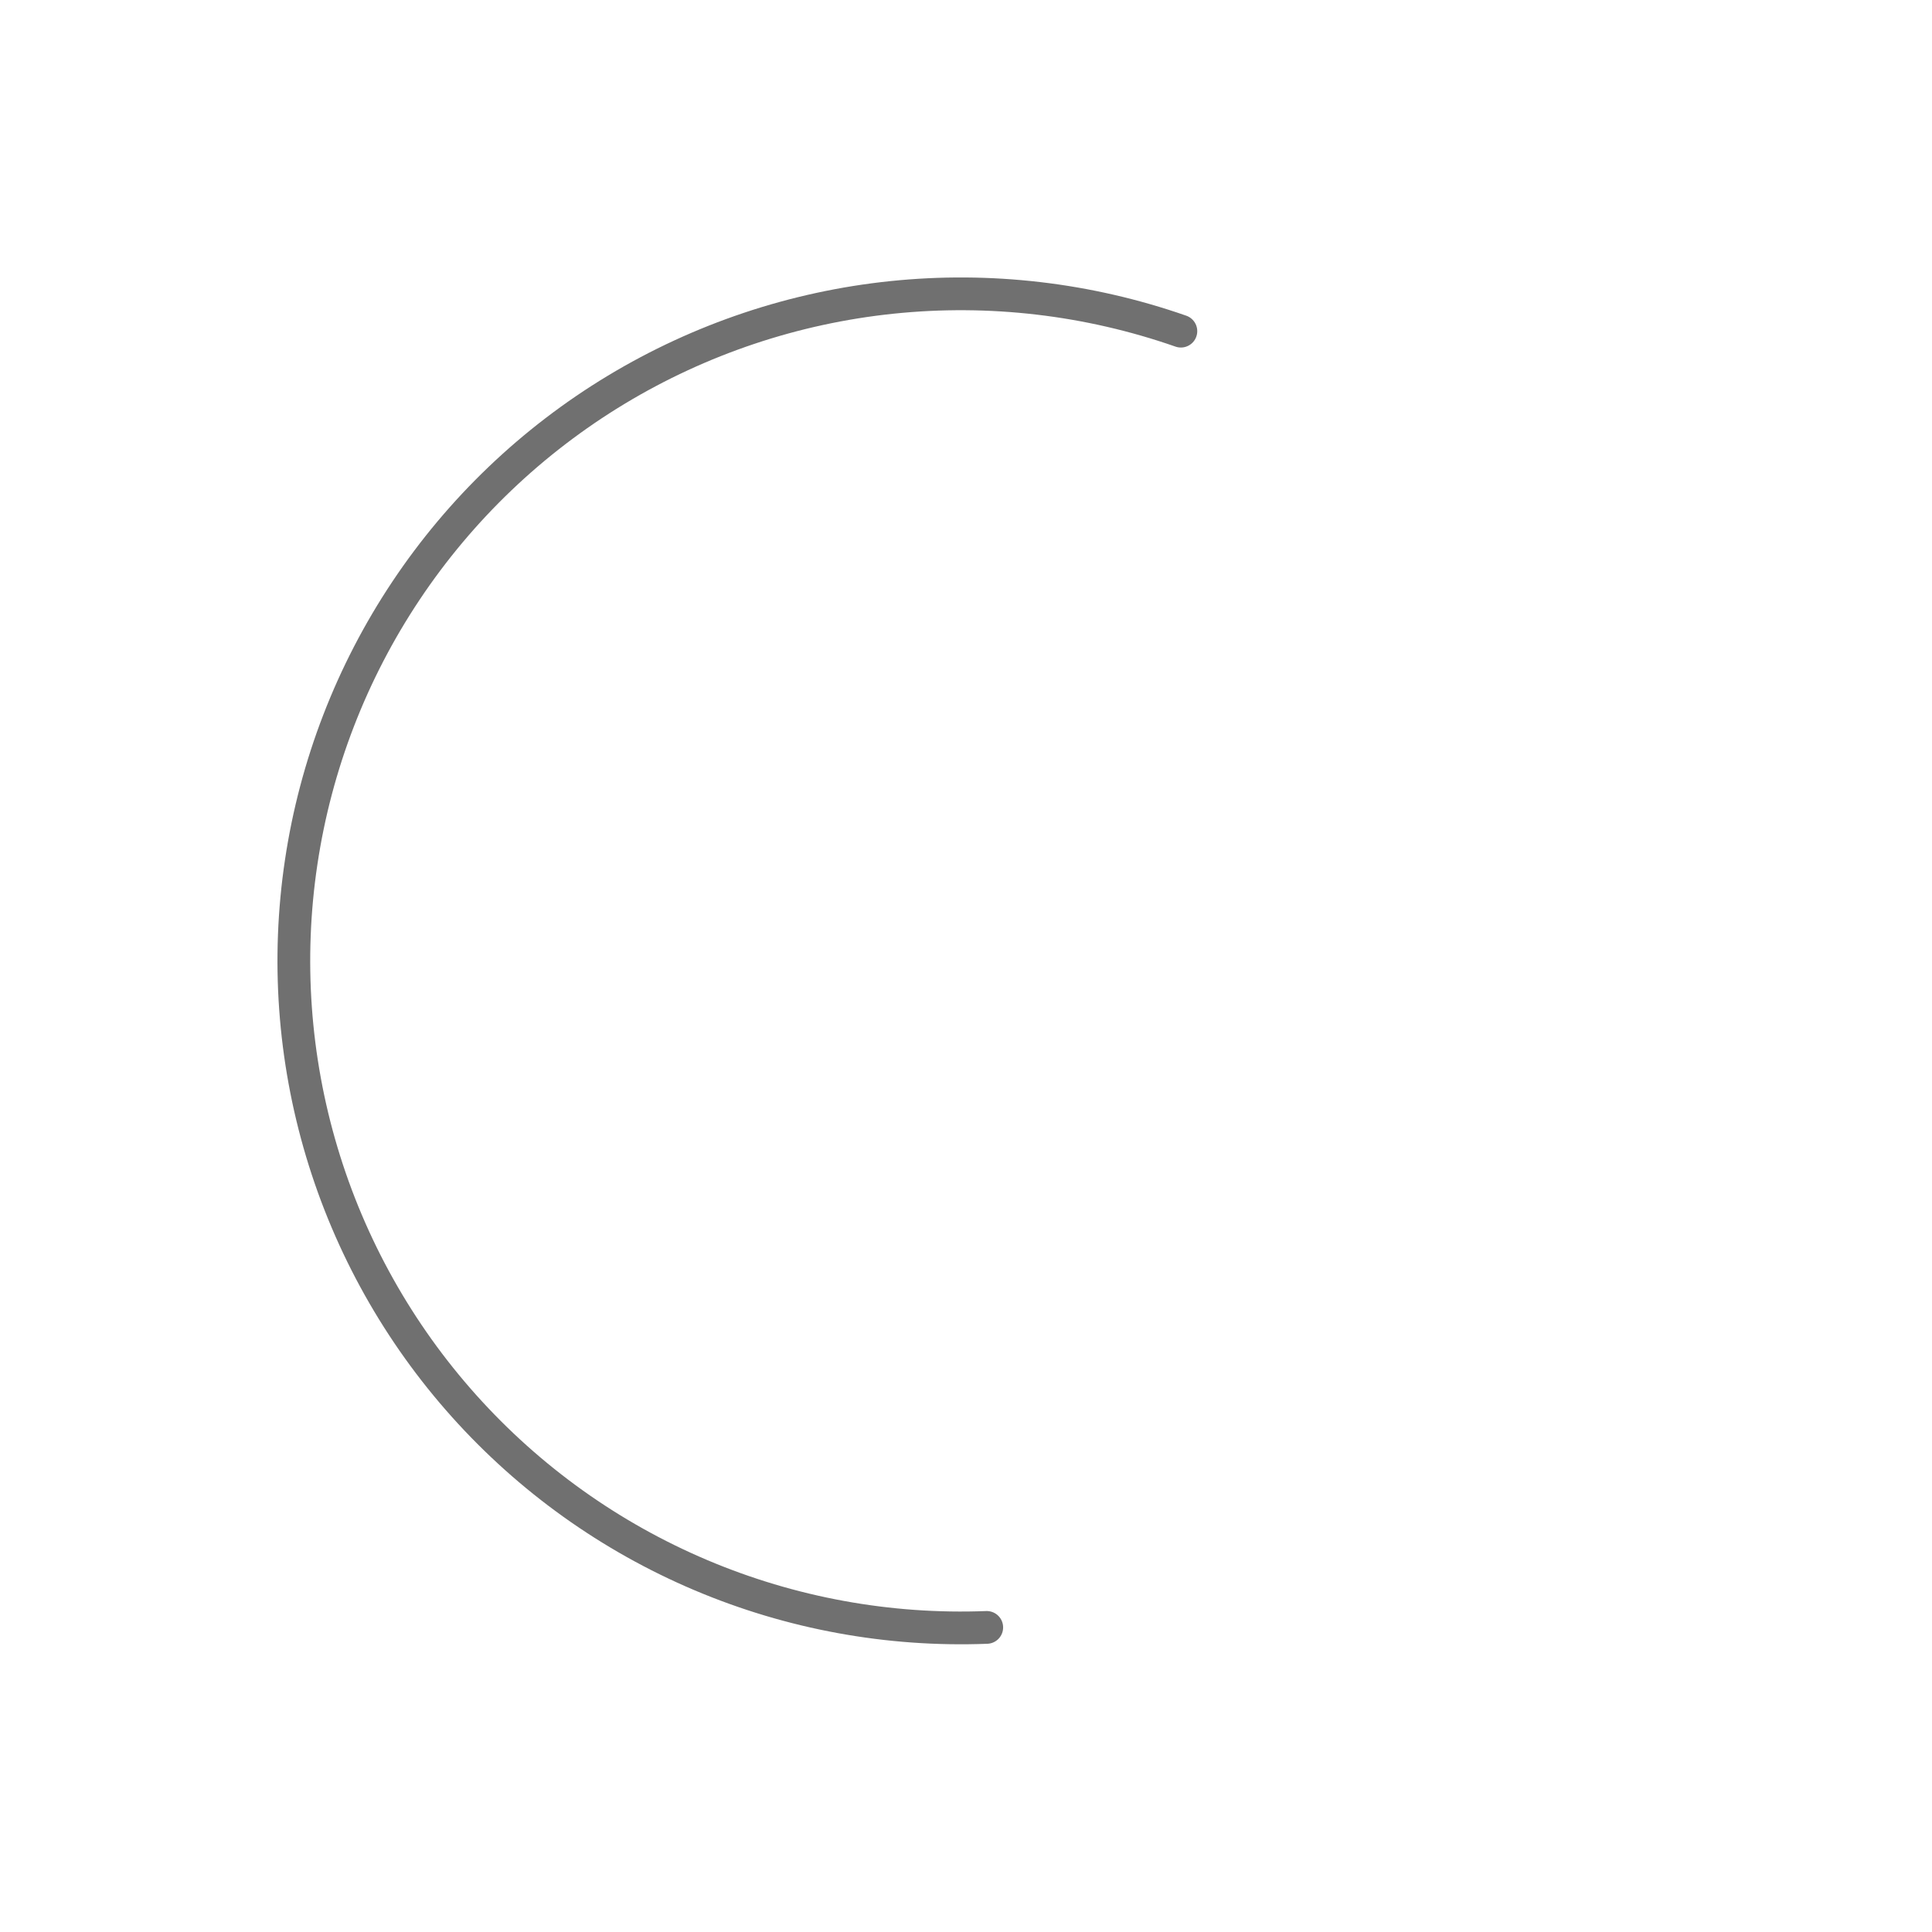 <?xml version="1.0" encoding="UTF-8"?> <svg xmlns="http://www.w3.org/2000/svg" width="177" height="177" viewBox="0 0 177 177" fill="none"> <path d="M90.401 149.095C81.418 149.444 72.468 147.807 64.19 144.299C55.912 140.792 48.51 135.502 42.512 128.805C36.513 122.109 32.066 114.171 29.487 105.559C26.909 96.946 26.262 87.871 27.594 78.98C28.925 70.088 32.202 61.601 37.191 54.121C42.179 46.642 48.756 40.356 56.453 35.71C64.151 31.065 72.778 28.175 81.72 27.246C90.662 26.318 99.699 27.374 108.186 30.339" stroke="#707070" stroke-width="3" stroke-linecap="round"></path> </svg> 